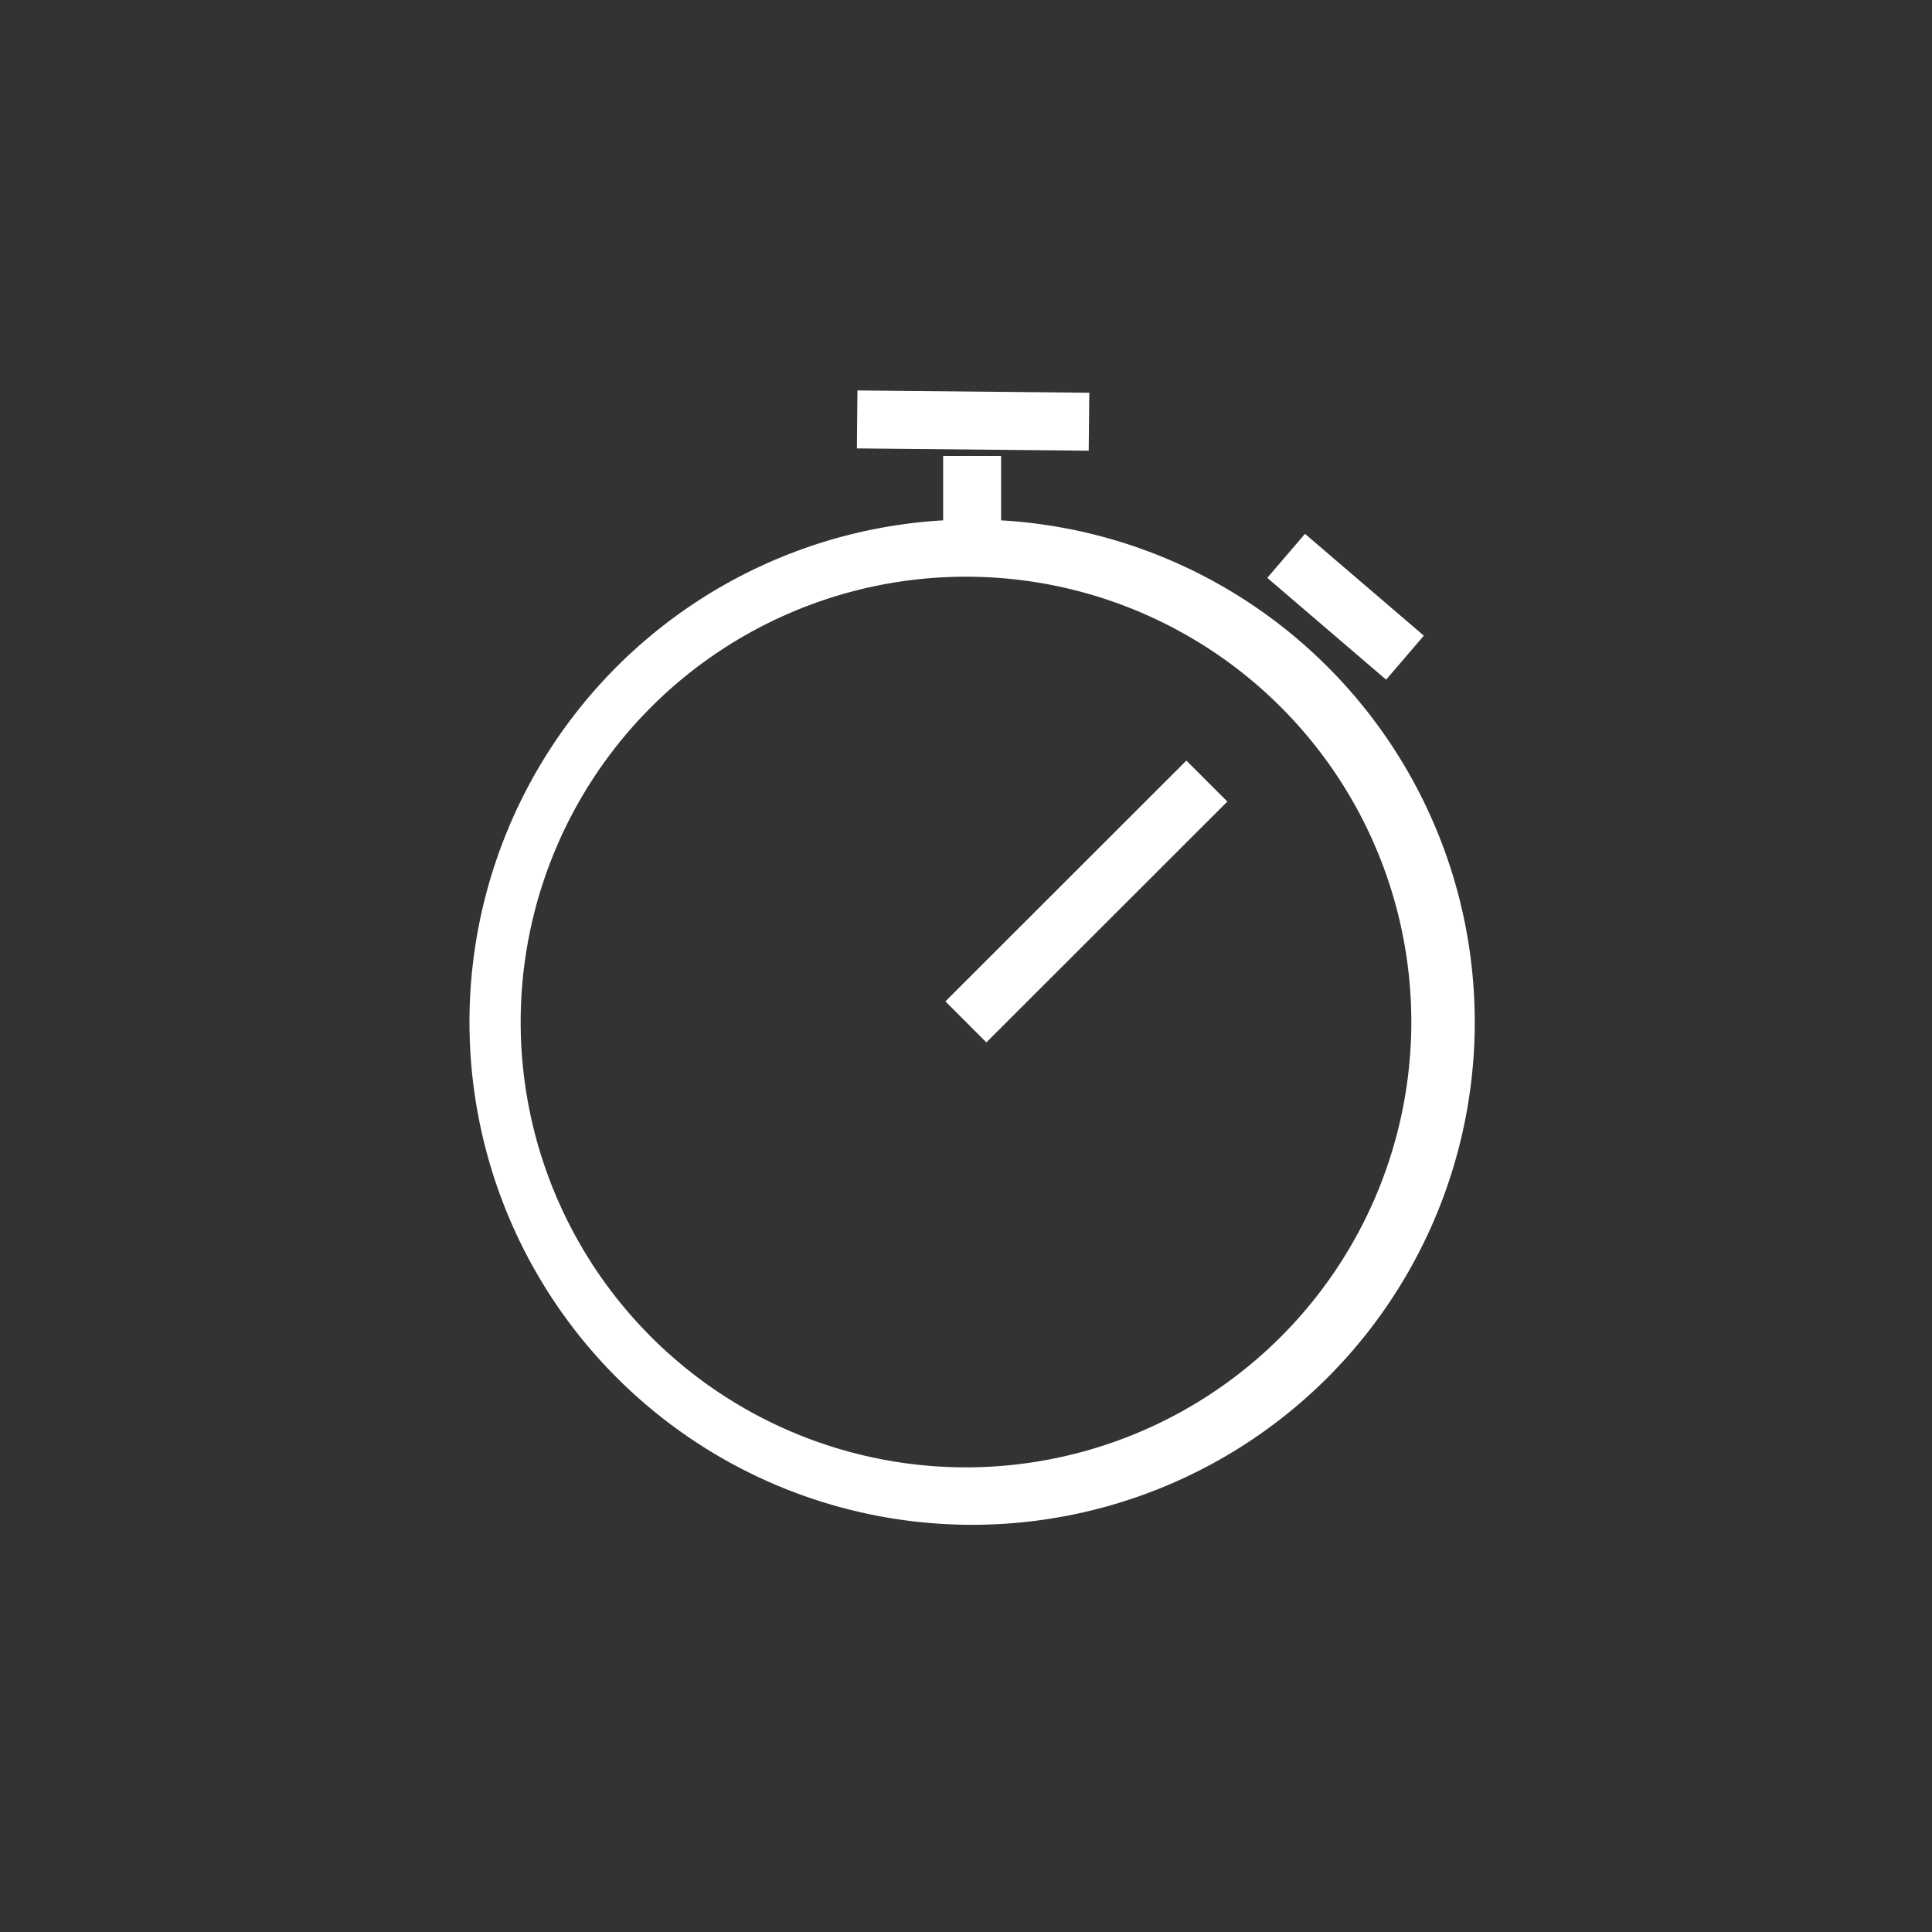 <svg id="Layer_1" data-name="Layer 1" xmlns="http://www.w3.org/2000/svg" viewBox="0 0 60 60"><rect x="0" y="0" width="60" height="60" fill="#333333" stroke="none"/><defs><style>.cls-1{fill:#fff;}</style></defs><title>icons</title><path class="cls-1" d="M31.09,16.16v-2h-1.8v2a15.61,15.61,0,1,0,1.8,0ZM30,45.57A13.83,13.83,0,1,1,43.83,31.74,13.84,13.84,0,0,1,30,45.57Z"/><rect class="cls-1" x="28.45" y="27.1" width="10.58" height="1.8" transform="translate(-9.92 32.04) rotate(-44.98)"/><rect class="cls-1" x="40.89" y="16.41" width="1.8" height="4.86" transform="translate(0.29 38.32) rotate(-49.41)"/><rect class="cls-1" x="29.31" y="9.46" width="1.8" height="7.2" transform="translate(16.86 43.14) rotate(-89.43)"/></svg>